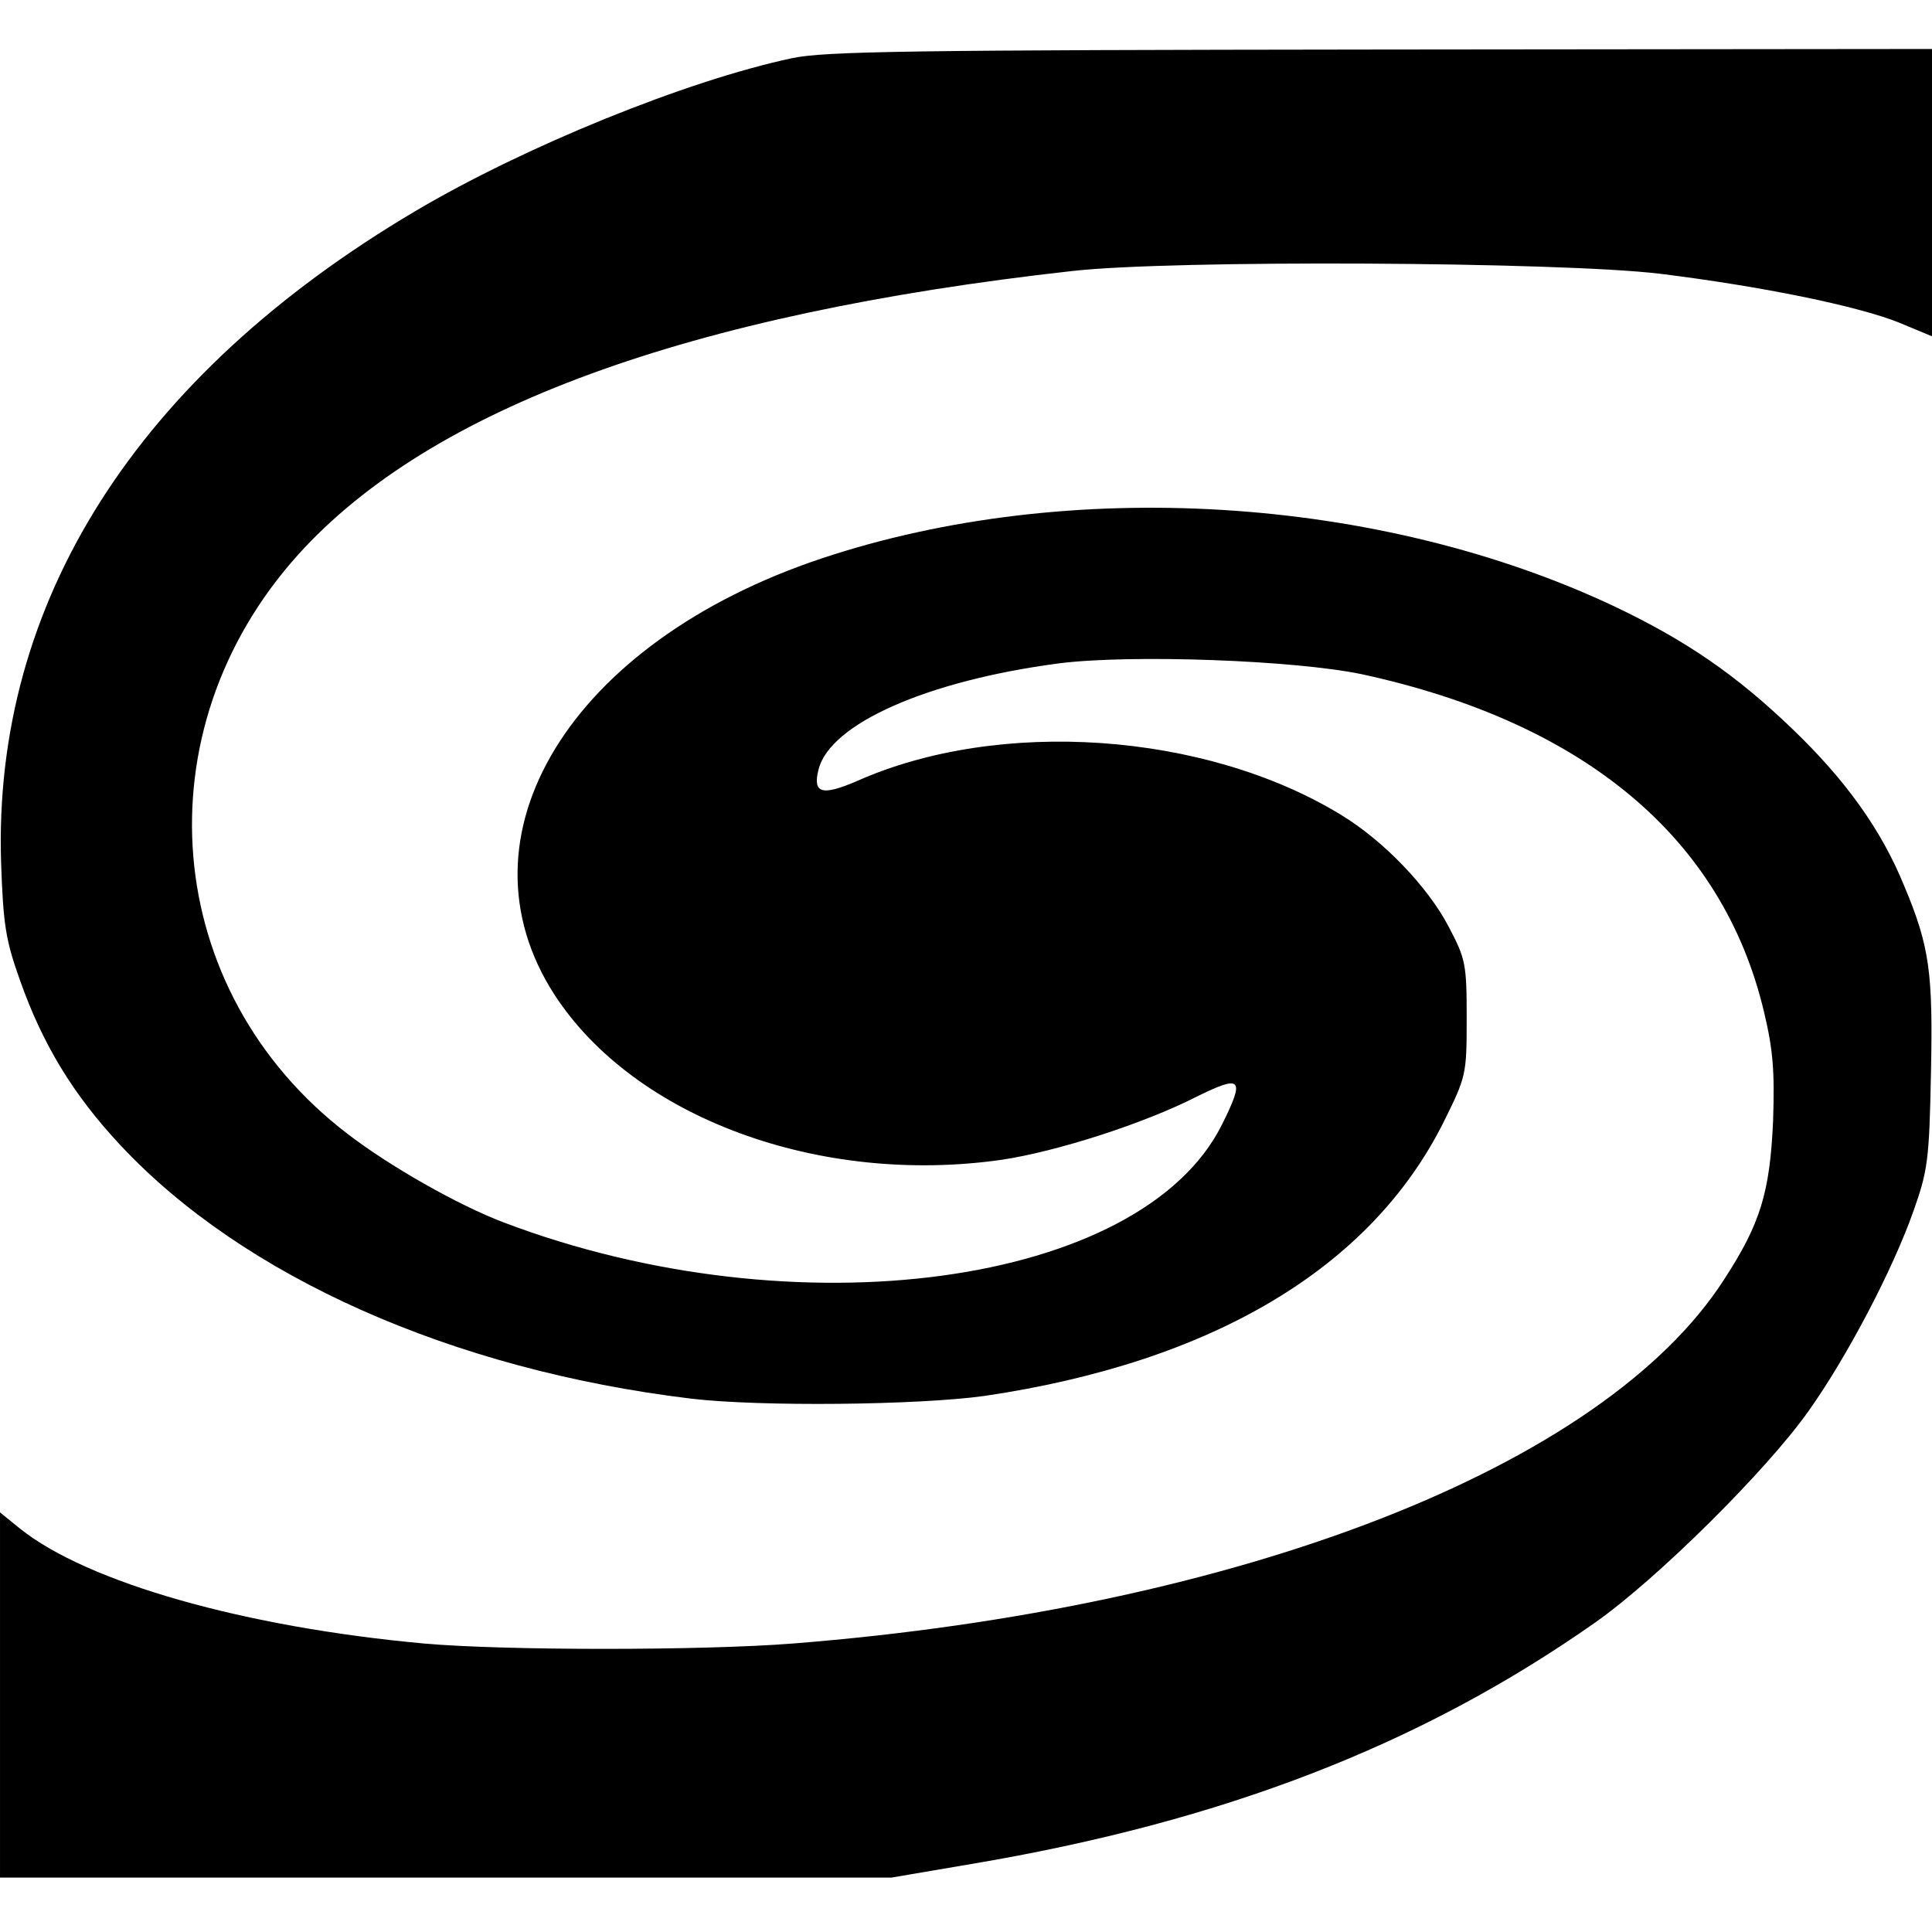 <?xml version="1.0" standalone="no"?>
<!DOCTYPE svg PUBLIC "-//W3C//DTD SVG 20010904//EN"
 "http://www.w3.org/TR/2001/REC-SVG-20010904/DTD/svg10.dtd">
<svg version="1.0" xmlns="http://www.w3.org/2000/svg"
 width="355pt" height="355pt" viewBox="0 0 355 355"
 preserveAspectRatio="xMidYMid meet">
<g transform="translate(0,355) scale(0.1,-0.1)"
fill="#000000" stroke="none">
<path d="M1455 3443 c-193 -41 -491 -162 -692 -281 -512 -303 -776 -719 -761
-1197 4 -113 8 -142 35 -217 41 -116 97 -209 184 -302 226 -242 610 -413 1049
-466 127 -15 416 -12 539 5 419 62 710 235 844 504 41 83 42 86 42 190 0 100
-2 109 -33 168 -38 73 -120 159 -200 207 -249 151 -626 177 -887 61 -65 -28
-82 -23 -71 21 21 84 199 163 441 195 133 17 434 6 558 -20 409 -89 662 -301
738 -619 17 -71 20 -109 17 -202 -6 -131 -23 -188 -90 -291 -221 -344 -888
-604 -1712 -669 -167 -13 -529 -13 -676 0 -330 30 -619 112 -743 211 l-37 30
0 -336 0 -335 819 0 819 0 147 25 c463 78 827 219 1148 445 113 80 312 277
390 387 71 100 155 260 193 368 26 73 29 94 32 250 4 187 -2 235 -49 347 -42
103 -107 194 -206 289 -103 99 -195 162 -325 224 -433 205 -1005 240 -1458 89
-462 -154 -680 -510 -491 -802 147 -226 487 -351 822 -303 100 15 260 66 358
116 83 41 89 34 46 -52 -148 -296 -783 -383 -1320 -179 -84 32 -209 103 -287
163 -342 262 -382 740 -90 1064 243 269 714 442 1422 521 185 21 897 17 1080
-5 186 -23 363 -59 440 -90 l60 -25 0 264 0 264 -1012 -1 c-859 -1 -1024 -3
-1083 -16z"/>
</g>
</svg>
